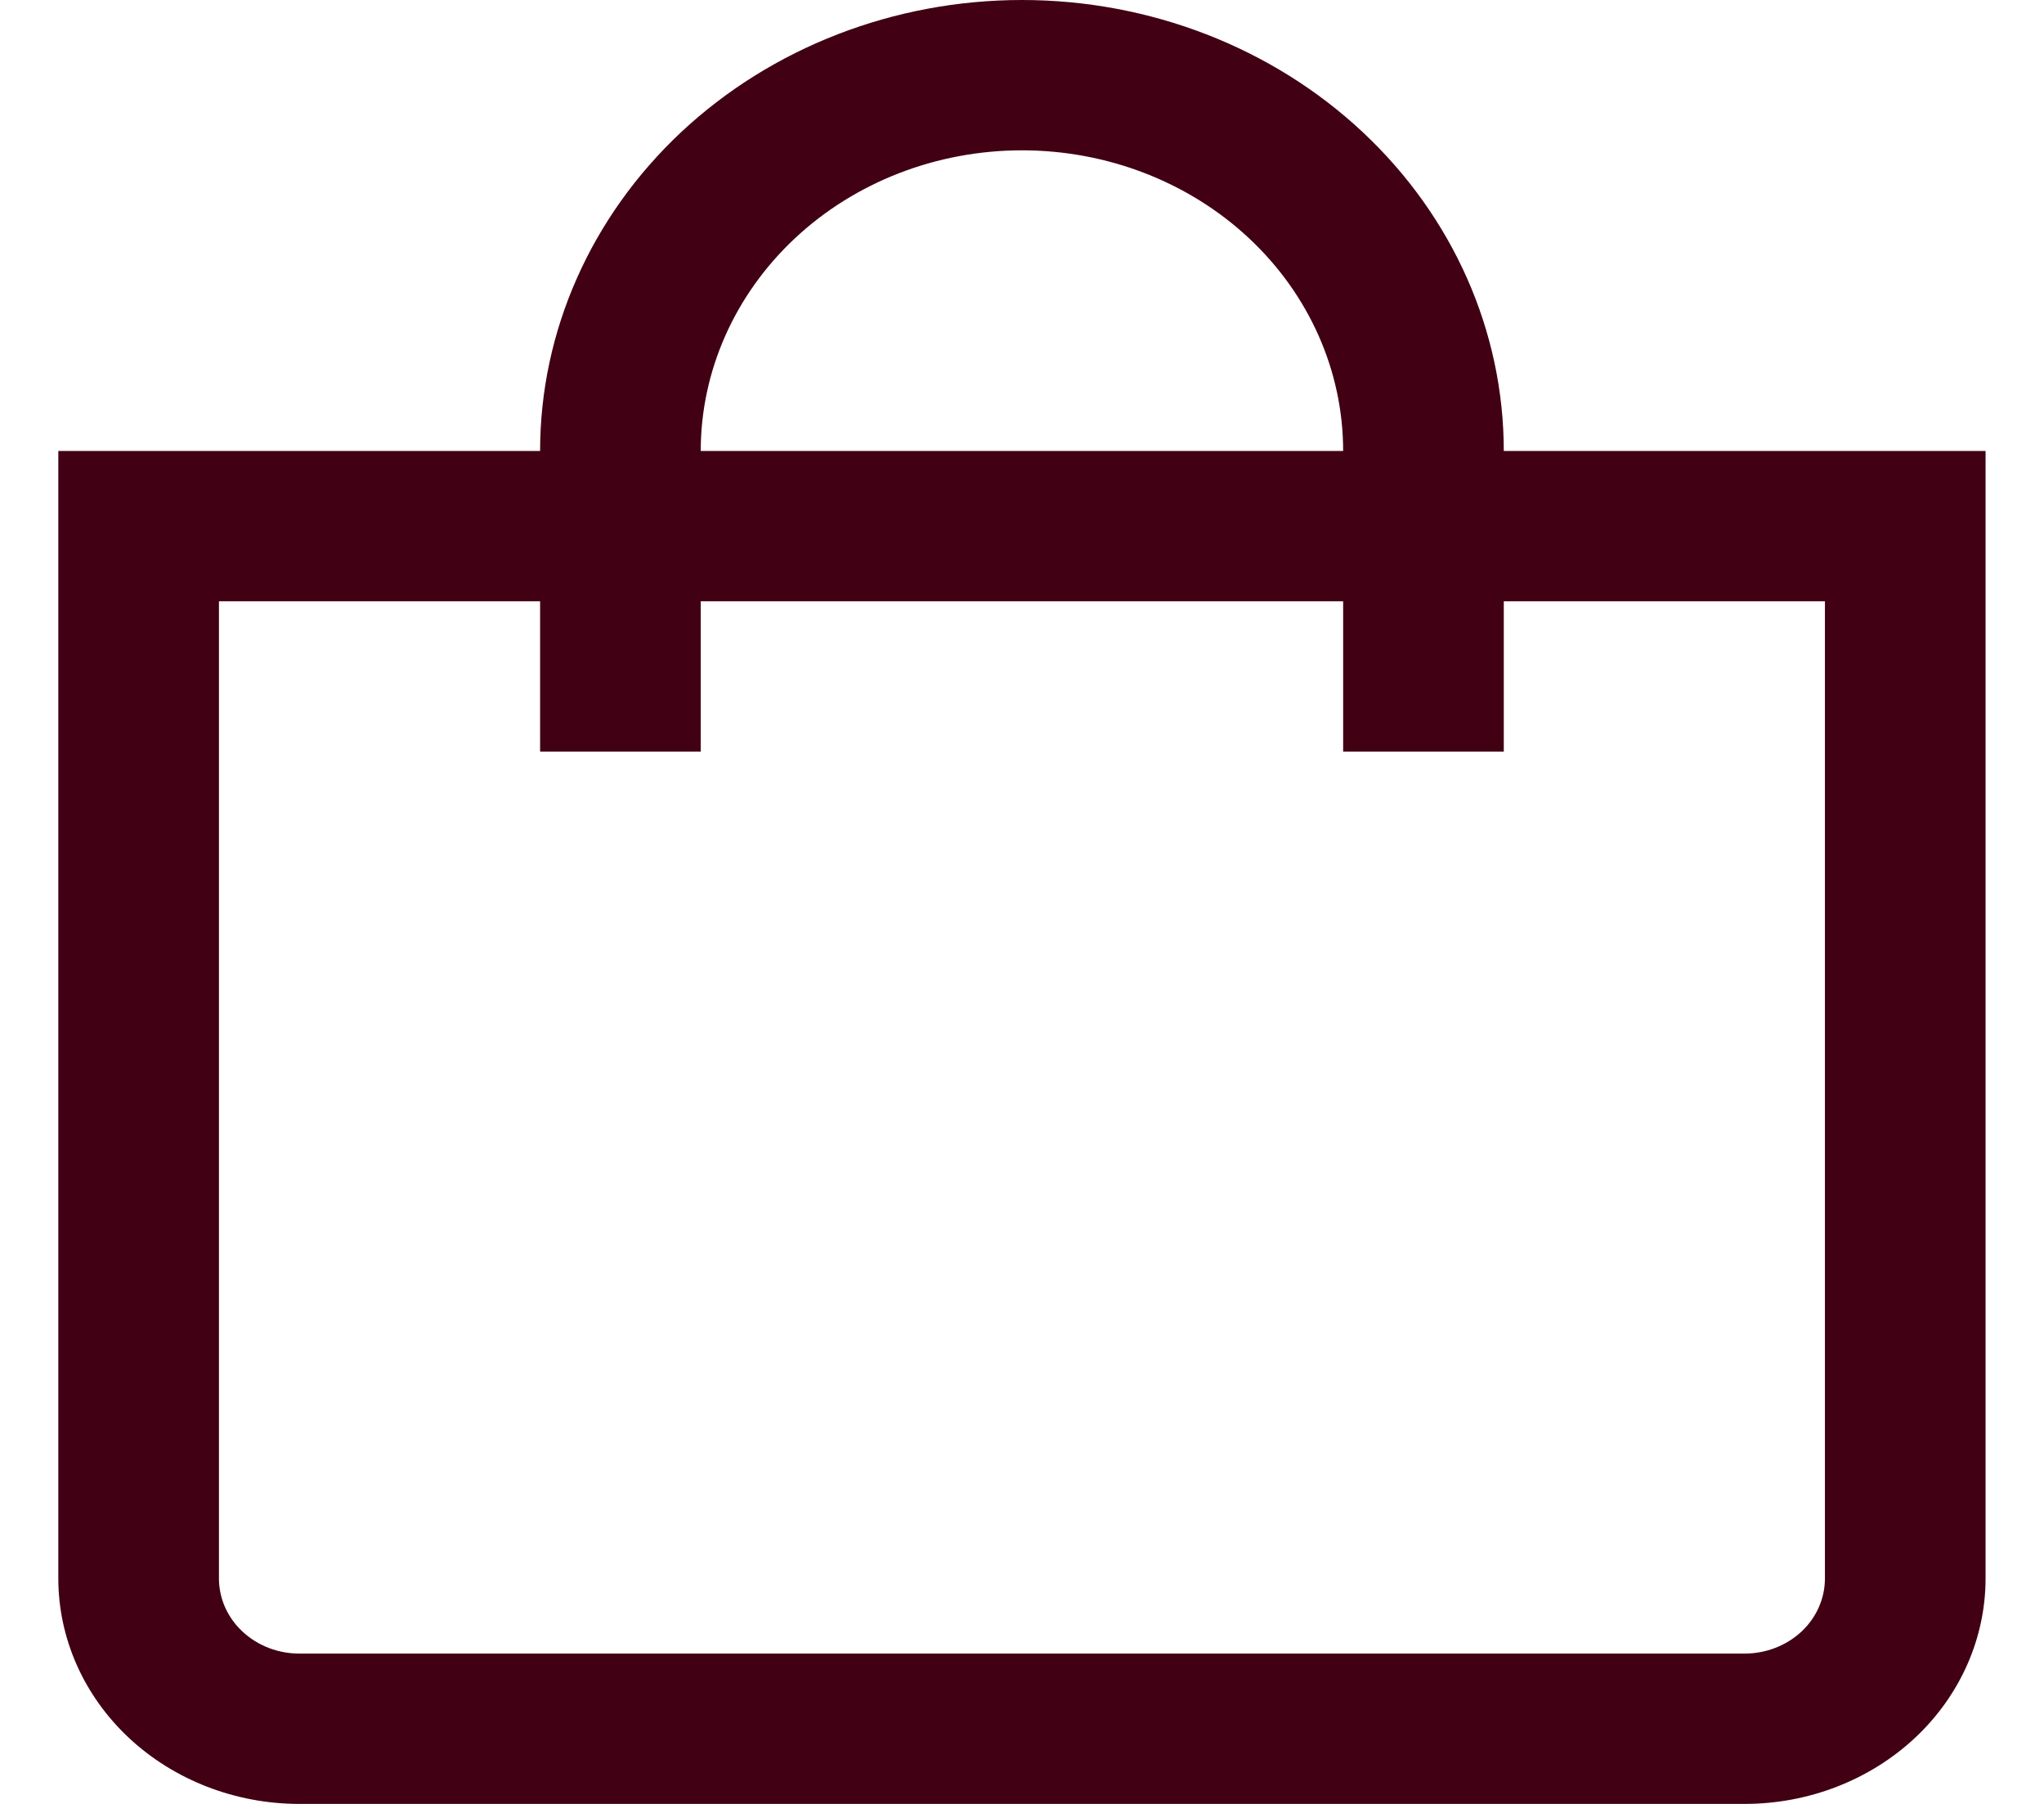 <?xml version="1.0" encoding="UTF-8"?> <svg xmlns="http://www.w3.org/2000/svg" width="17" height="15" viewBox="0 0 17 15" fill="none"><path d="M12.507 3.75C12.507 2.755 12.085 1.802 11.333 1.098C10.582 0.395 9.562 0 8.5 0C7.437 0 6.418 0.395 5.666 1.098C4.915 1.802 4.492 2.755 4.492 3.75H0.485V13.125C0.485 13.622 0.696 14.099 1.072 14.451C1.448 14.802 1.958 15 2.489 15H14.51C15.042 15 15.551 14.802 15.927 14.451C16.303 14.099 16.514 13.622 16.514 13.125V3.75H12.507ZM8.5 1.25C9.208 1.25 9.888 1.513 10.389 1.982C10.89 2.451 11.171 3.087 11.171 3.75H5.828C5.828 3.087 6.11 2.451 6.611 1.982C7.112 1.513 7.791 1.25 8.5 1.25ZM15.178 13.125C15.178 13.291 15.108 13.45 14.983 13.567C14.857 13.684 14.688 13.75 14.51 13.75H2.489C2.312 13.75 2.142 13.684 2.017 13.567C1.891 13.45 1.821 13.291 1.821 13.125V5H4.492V6.25H5.828V5H11.171V6.25H12.507V5H15.178V13.125Z" fill="#410014"></path></svg> 